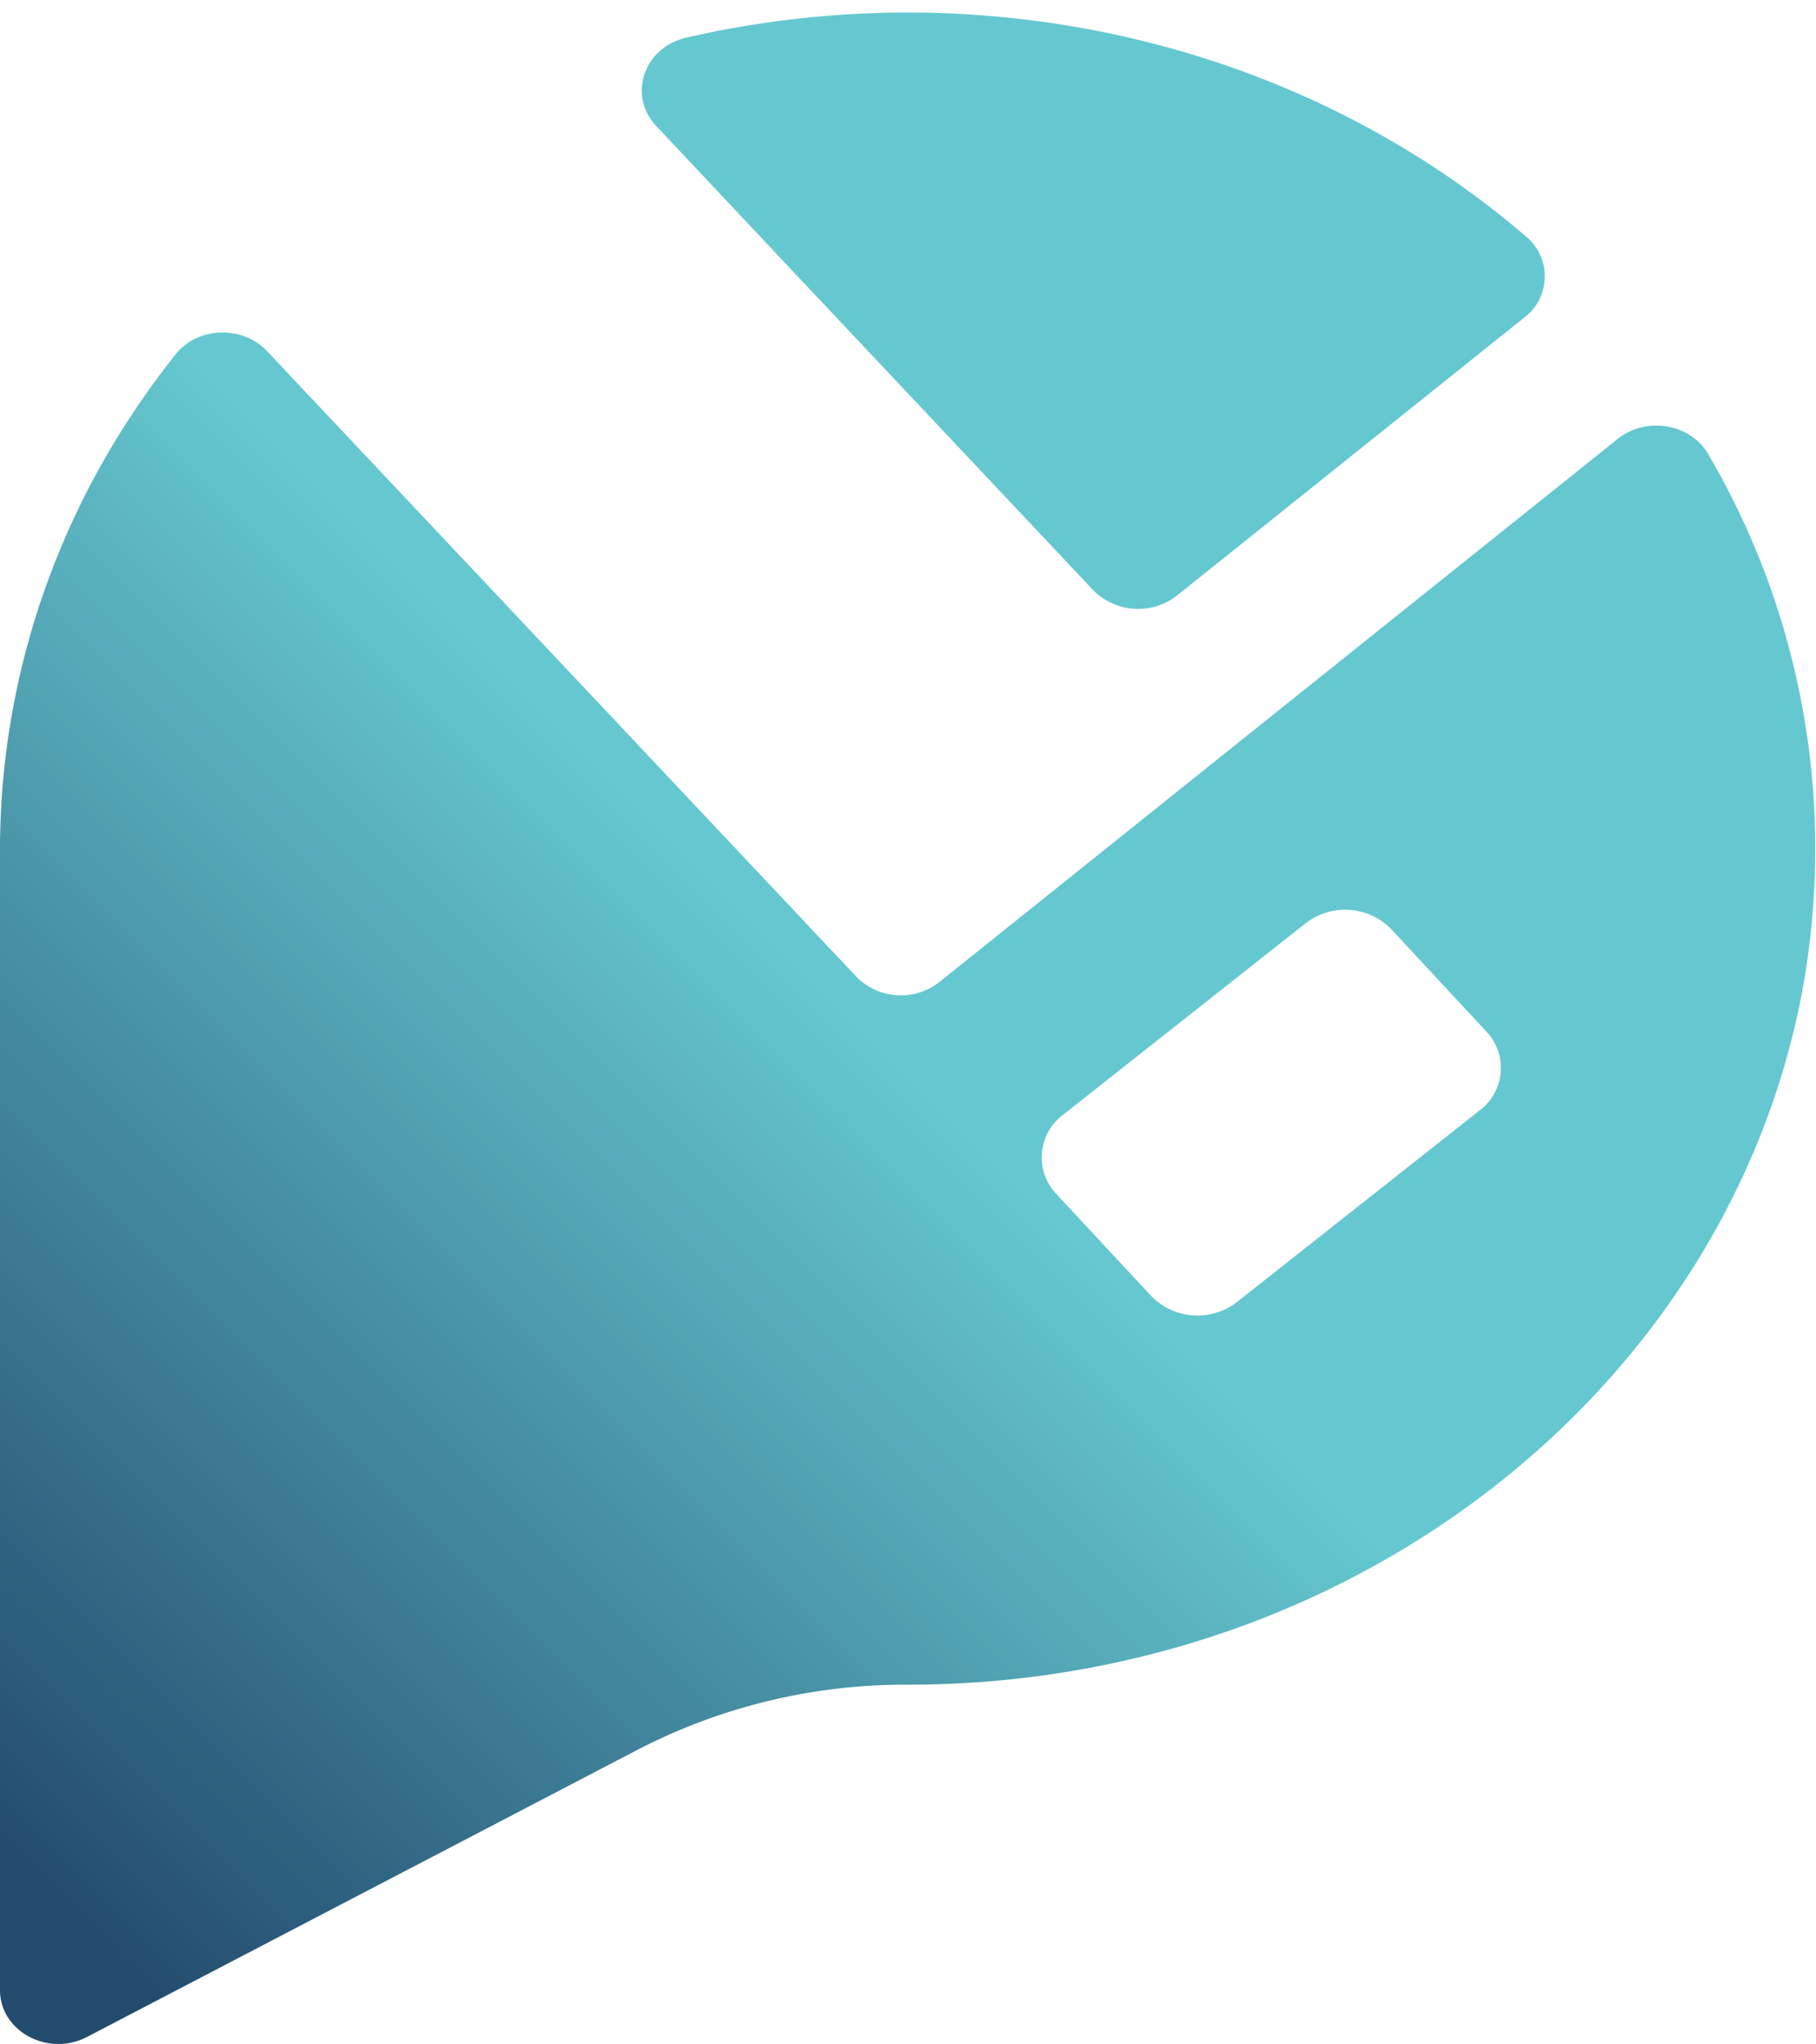 <svg id="Capa_1" data-name="Capa 1" xmlns="http://www.w3.org/2000/svg" xmlns:xlink="http://www.w3.org/1999/xlink" viewBox="0 0 495.35 557.56"><defs><style>.cls-1{fill:url(#Degradado_sin_nombre_15);}</style><linearGradient id="Degradado_sin_nombre_15" x1="-12.85" y1="492.89" x2="218.23" y2="261.81" gradientUnits="userSpaceOnUse"><stop offset="0" stop-color="#234b6e"/><stop offset="1" stop-color="#65c8d0"/></linearGradient></defs><title>logos titin pymondo</title><path class="cls-1" d="M179,34.37c-7.86-8.35-3.39-21.44,8.25-24.11,8.3-1.92,16.69-3.42,25.12-4.53C284.59-3.8,360.08,16.25,416.2,64.47a14.1,14.1,0,0,1-.36,22.1l-94.76,75.86a17.22,17.22,0,0,1-22.93-1.49L212.32,69.8ZM492.73,263.78v0h0c-.18,1.19-.39,2.36-.59,3.54-.12.71-.24,1.43-.37,2.14C472,377.37,370.24,459.55,247.62,459.55h-.31a158.74,158.74,0,0,0-73.47,17.79l-150.1,78.3C13.14,561.17,0,554.11,0,542.88V231.24c0-1.27,0-2.53.05-3.8v-.19c1-46.21,17.11-92,47.83-130.57,6.07-7.63,18.31-8,25-.86L177.62,207h0l55.95,59.41a17,17,0,0,0,22.66,1.47l88.64-71,96.38-77.15c7.76-6.21,19.82-4.23,24.68,4.12A213,213,0,0,1,492.7,263.78ZM.42,244.38m405,37-25.88-27.87a17.59,17.59,0,0,0-23.39-1.67l-66.21,52.28a14.49,14.49,0,0,0-1.81,21.57L314,353.51a17.58,17.58,0,0,0,23.39,1.67l66.21-52.28A14.48,14.48,0,0,0,405.4,281.34Z"/></svg>